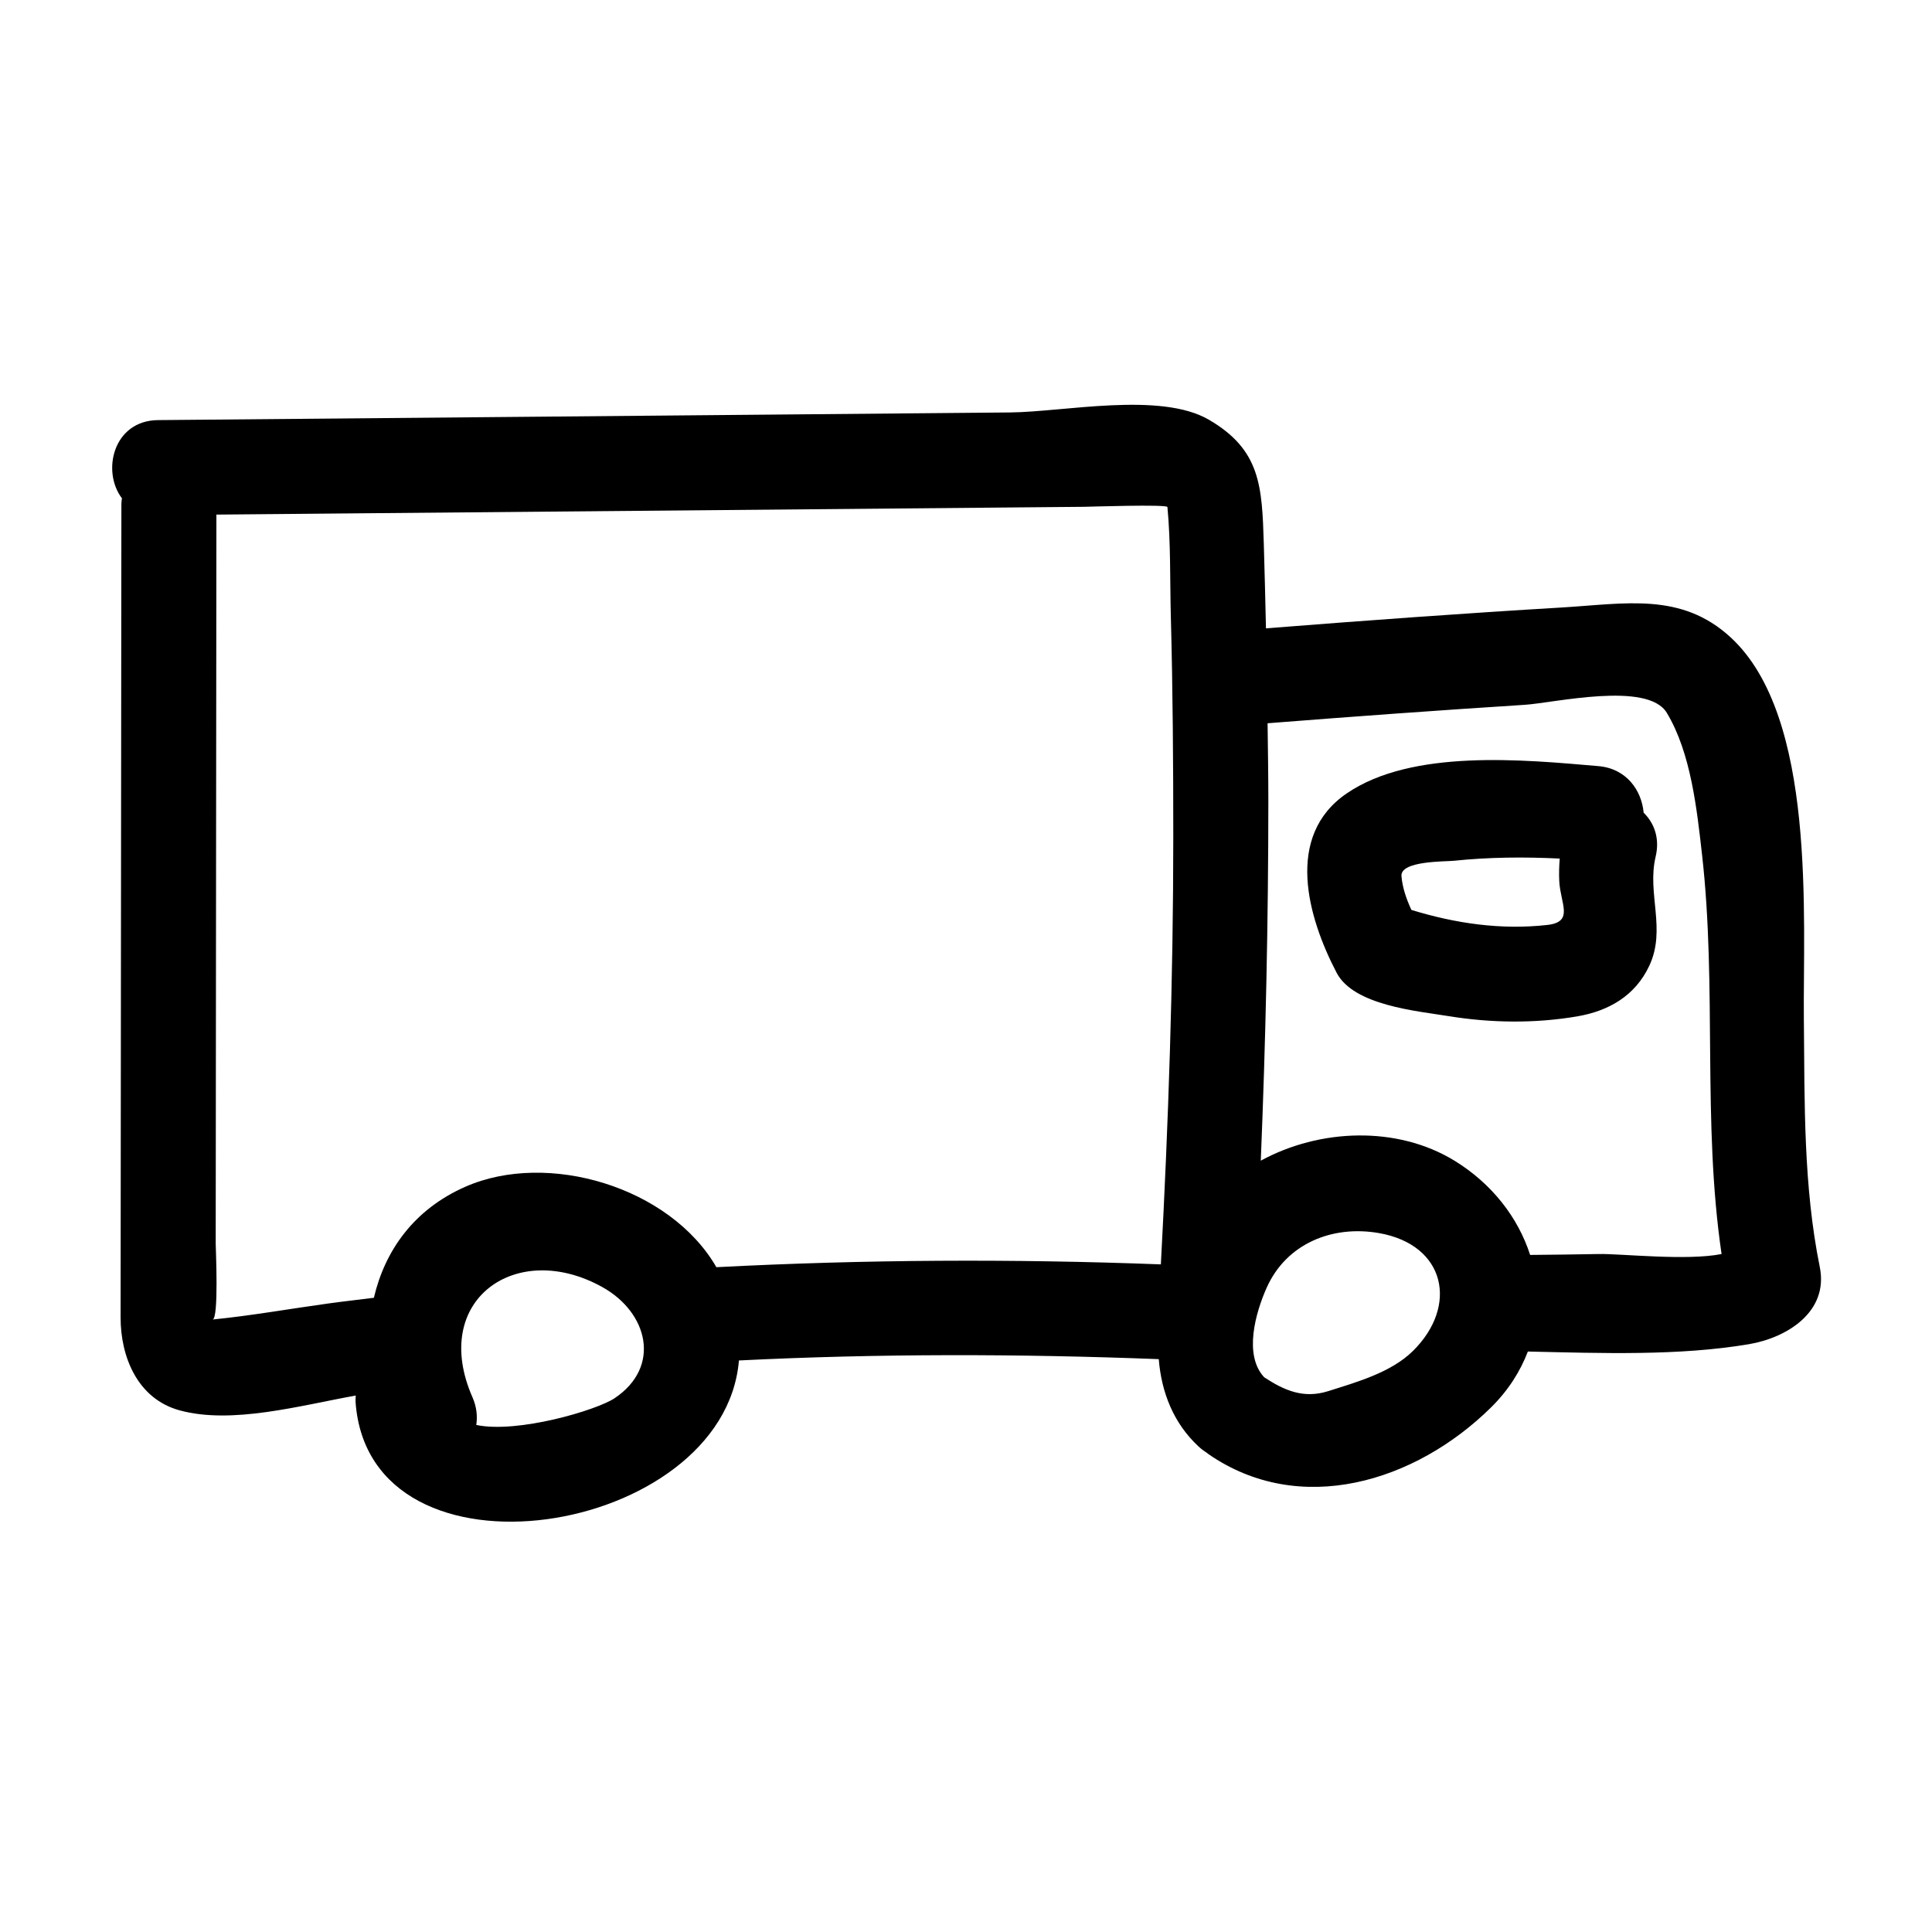 <?xml version="1.0" encoding="UTF-8"?>
<!-- Uploaded to: ICON Repo, www.iconrepo.com, Generator: ICON Repo Mixer Tools -->
<svg fill="#000000" width="800px" height="800px" version="1.1" viewBox="144 144 512 512" xmlns="http://www.w3.org/2000/svg">
 <g>
  <path d="m622.04 414.55c-0.266-27.477 3.457-80.598-19.402-101.64-13.078-12.047-27.91-8.918-44.742-7.918-26.152 1.551-52.285 3.465-78.402 5.527-0.176-7.477-0.344-14.949-0.574-22.426-0.473-15.168-0.812-24.863-14.555-32.863-12.883-7.496-38.41-2.055-52.699-1.926-26.18 0.238-52.355 0.469-78.535 0.707-49.086 0.438-98.168 0.883-147.25 1.32-11.848 0.105-15.02 13.527-9.566 20.727-0.051 0.484-0.145 0.934-0.145 1.449-0.047 49-0.098 98.004-0.145 147.01-0.02 22.867-0.047 45.734-0.066 68.609-0.012 10.484 4.5 21.566 15.602 24.621 13.887 3.82 32.051-1.289 46.715-3.914-0.023 0.551-0.09 1.074-0.051 1.668 3.578 50.957 97.699 35.656 101.6-10.965 37.055-1.84 74.191-1.777 111.26-0.348 0.695 8.734 3.875 16.957 10.543 23.145 0.711 0.66 1.445 1.203 2.191 1.668 0.133 0.098 0.223 0.211 0.359 0.301 24.293 16.871 54.922 7.438 74.93-12.289 4.621-4.551 7.789-9.602 9.789-14.844 19.512 0.441 40.055 1.188 58.594-1.945 10.055-1.699 21.184-8.559 18.766-20.477-4.344-21.426-4.004-43.422-4.211-65.195zm-315.18 100c-4.731 3.16-25.648 9.383-36.641 7.078 0.344-2.301 0.109-4.785-1.008-7.336-11.309-25.734 11.594-41.918 34.426-29.195 12.137 6.762 15.668 21.141 3.223 29.453zm144.78-35.477c-39.266-1.496-78.57-1.289-117.79 0.746-12.305-21.301-44.719-30.918-66.523-21.32-13.648 6.004-21.32 16.922-24.242 29.422-4.019 0.516-8.047 0.957-12.062 1.512-10.207 1.406-20.441 3.234-30.691 4.254 1.699-0.172 0.832-18.898 0.832-20.164 0.02-22.867 0.047-45.734 0.066-68.609 0.039-41.516 0.082-83.027 0.121-124.54 76.648-0.691 153.29-1.375 229.95-2.066 1.211-0.012 22.012-0.707 22.082 0.066 0.906 9.598 0.648 19.508 0.906 29.145 0.52 19.434 0.645 38.875 0.645 58.312-0.004 37.762-1.27 75.52-3.293 113.24zm66.793 22.957c-5.801 5.719-14.949 8.258-22.469 10.641-6.531 2.066-11.648-0.211-16.93-3.672-5.527-5.906-2.266-17.211 0.637-23.719 5.231-11.734 17.426-16.656 29.766-14.5 17.699 3.094 21.098 19.324 8.996 31.25zm49.309-25.703c-6.082 0.137-12.16 0.168-18.242 0.242-3.188-9.93-10.168-18.941-20.102-25.008-15.16-9.25-35.645-8.496-51.277 0.031 1.305-31.809 2-63.633 2.004-95.48 0-6.816-0.121-13.629-0.203-20.441 22.711-1.785 45.434-3.438 68.176-4.891 7.703-0.492 32.52-6.312 37.613 2.117 6.418 10.617 7.996 25.676 9.355 37.664 3.981 35.172 0.016 70.738 5.168 105.77-9.238 1.848-26.875-0.129-32.492 0z"/>
  <path d="m579.58 359.37c-0.527-5.883-4.508-11.695-11.984-12.34-19.816-1.707-49.383-4.625-66.734 7.254-16.531 11.316-10.258 32.934-2.644 47.504 4.527 8.672 21.227 10.121 29.648 11.492 11.227 1.828 22.859 1.984 34.086 0.074 8.43-1.438 15.395-5.481 19.125-13.41 4.551-9.684-0.641-19.16 1.676-28.883 1.172-4.918-0.375-8.945-3.172-11.691zm-25.535 29.754c-12.273 1.375-24.355-0.406-36.012-3.988-1.301-2.836-2.352-5.762-2.629-8.938-0.363-4.117 11.598-3.844 13.863-4.082 9.324-0.977 18.715-1.043 28.078-0.586-0.156 1.961-0.227 3.918-0.125 5.984 0.293 5.973 4 10.809-3.176 11.609z"/>
 </g>
</svg>